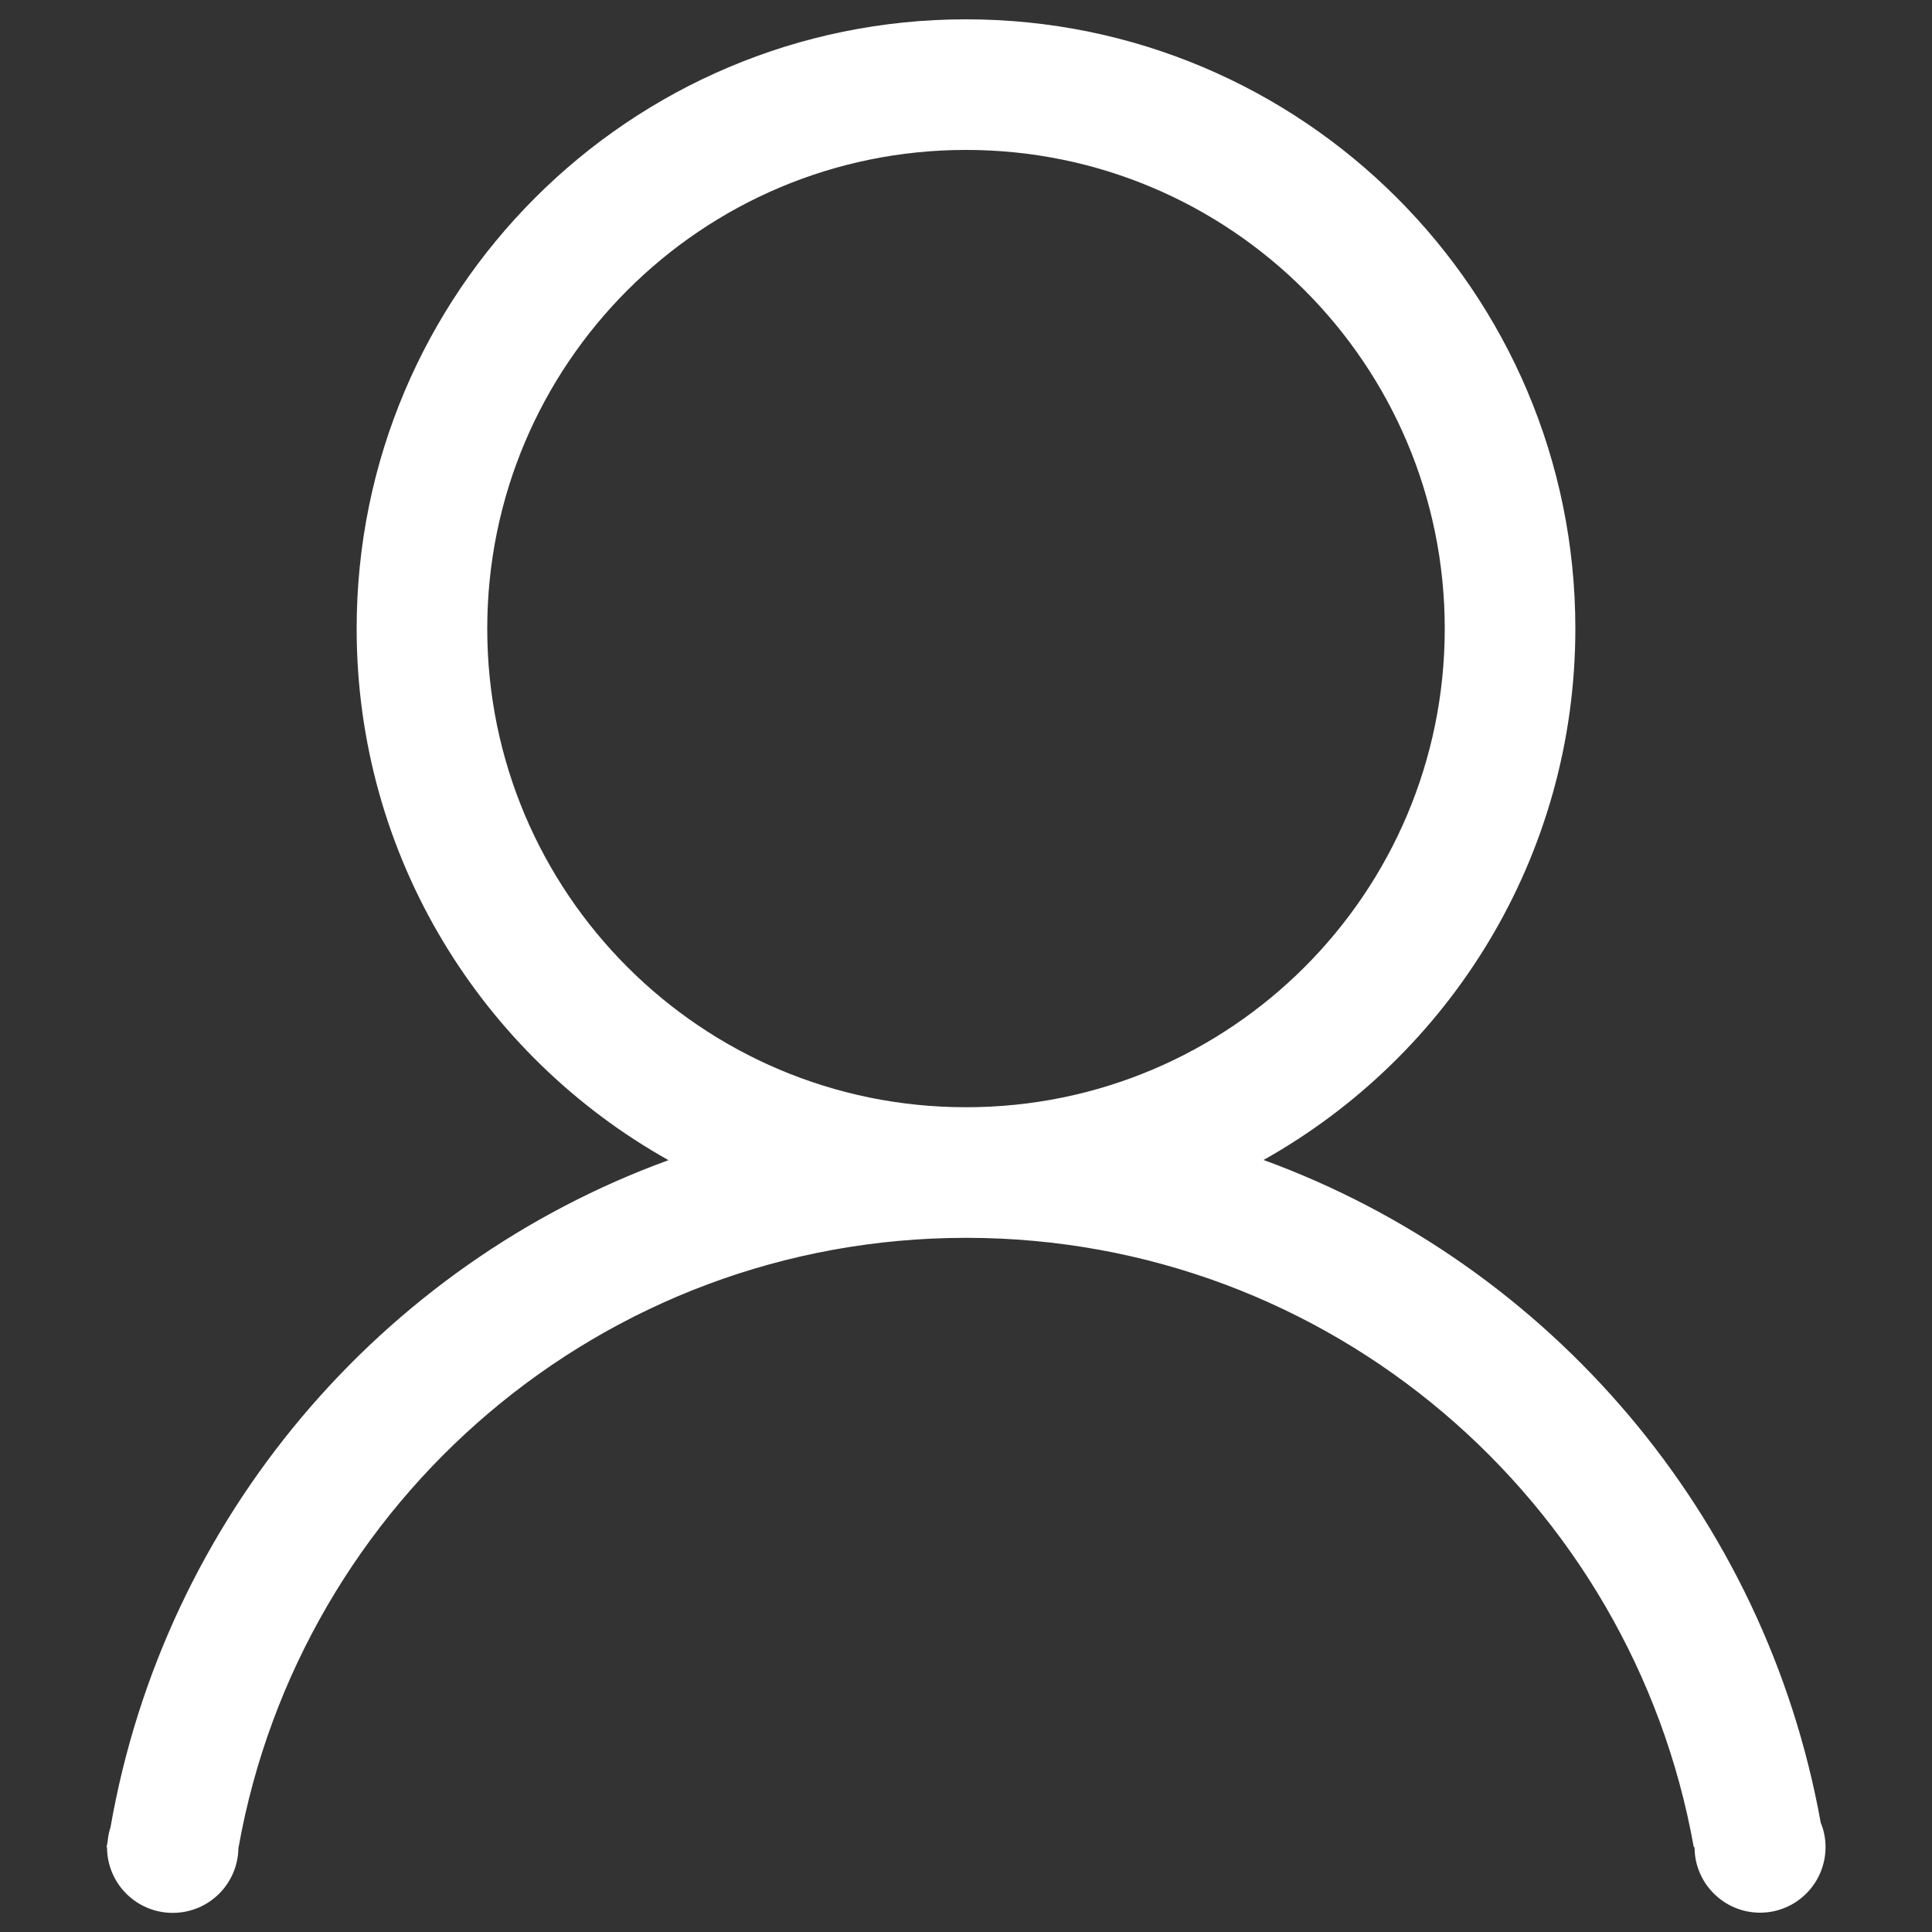 <svg xmlns="http://www.w3.org/2000/svg" xmlns:xlink="http://www.w3.org/1999/xlink" version="1.1" x="0px" y="0px" viewBox="0 0 1000 1000" enable-background="new 0 0 1000 1000" xml:space="preserve">
<rect x="0" y="0" width="1000" height="1000" fill="#333333" stroke="none"/>
<g><path d="M944.9,956C944.9,956,944.9,956,944.9,956c0-4.5-0.9-8.7-2.5-12.6c-28.6-158.9-140.1-288.9-288.4-343c96.3-54,161.4-156.9,161.4-275.1C815.4,151.2,674.2,10,500,10c-174.2,0-315.4,141.2-315.4,315.4c0,118.2,65.1,221.1,161.4,275.1C197,654.8,85.1,785.8,57.2,945.8c-0.8,2.4-1.3,4.9-1.5,7.5c-0.1,0.9-0.4,1.9-0.6,2.8h0.3l0,0c0,18.8,15.2,34,34,34c18.8,0,34-15.2,34-34l0,0h0.1c32-179.2,188.2-315.4,376.6-315.4c0,0,0,0,0,0c0,0,0,0,0,0c188.4,0,344.6,136.2,376.6,315.4h0.4c0,0,0,0,0,0c0,18.7,15.2,33.9,33.9,33.9C929.7,990,944.9,974.8,944.9,956C944.9,956.1,944.9,956.1,944.9,956L944.9,956z M252.2,325.4c0-136.8,110.9-247.8,247.8-247.8c136.8,0,247.8,110.9,247.8,247.8c0,136.8-110.9,247.7-247.7,247.7c0,0,0,0-0.1,0c0,0,0,0-0.1,0C363.1,573.1,252.2,462.2,252.2,325.4z" style="
    fill: #fff;
"></path></g>
</svg>